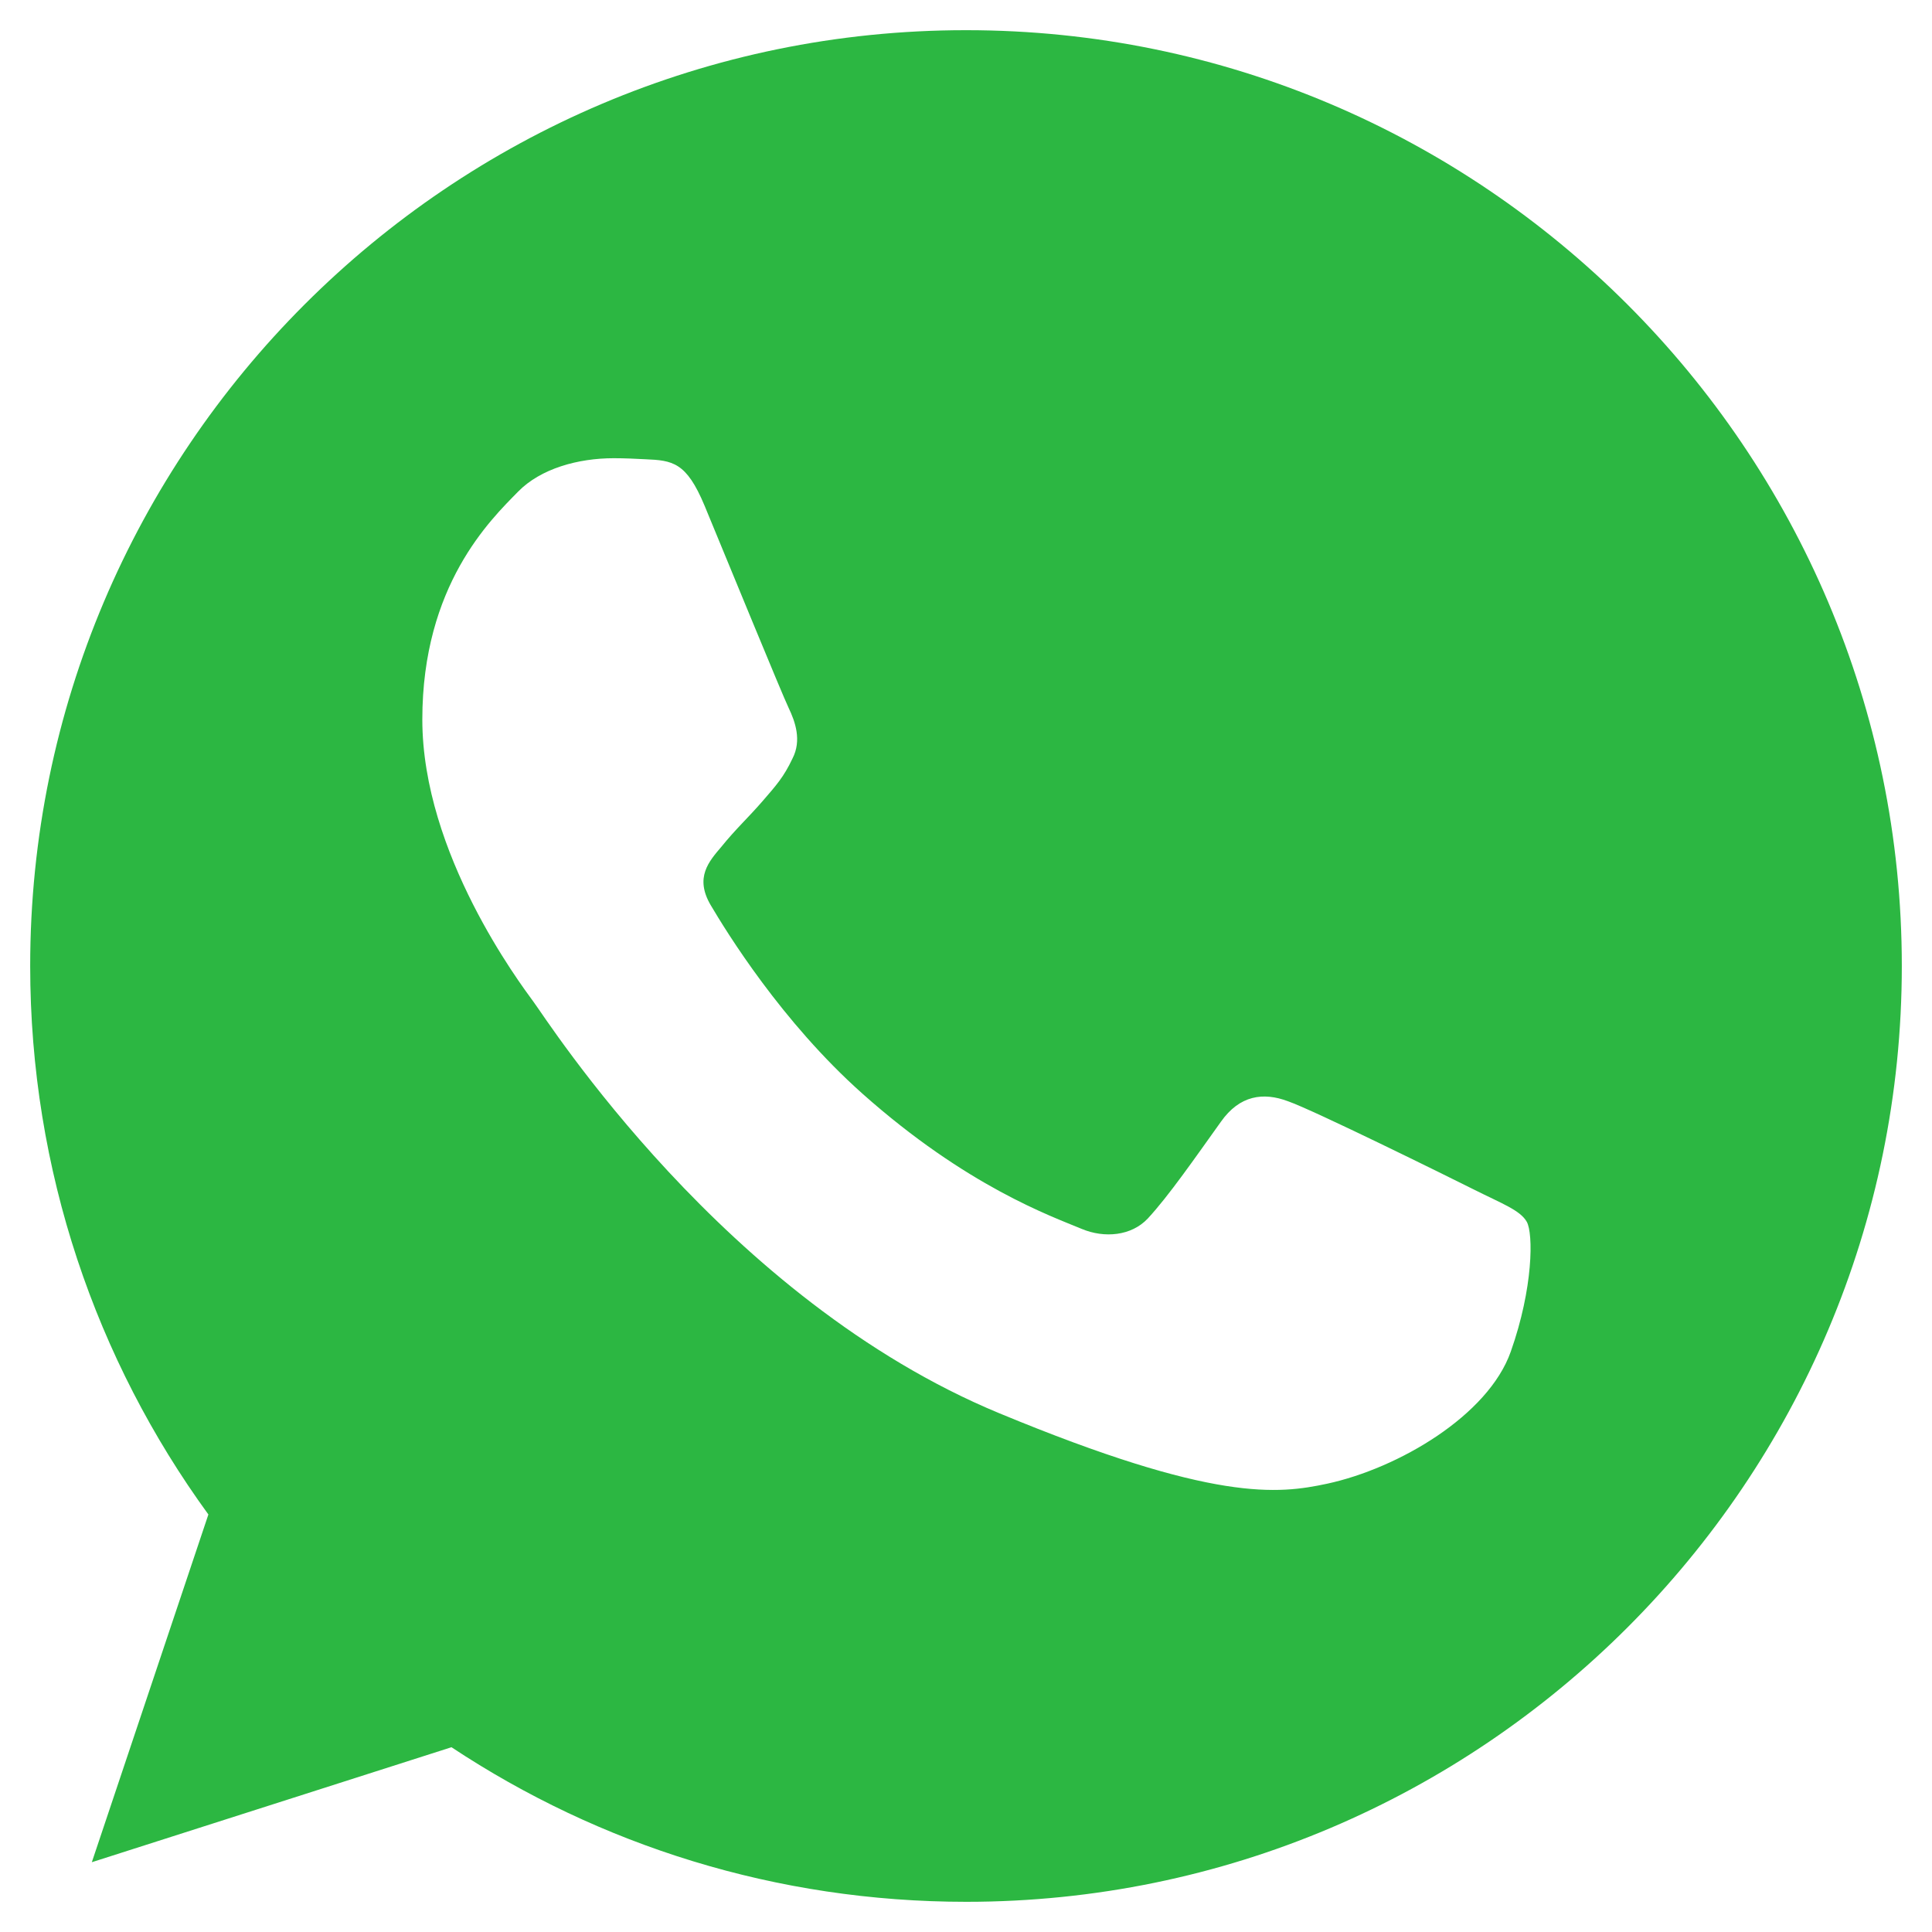<?xml version="1.0" ?><!DOCTYPE svg  PUBLIC '-//W3C//DTD SVG 1.1//EN'  'http://www.w3.org/Graphics/SVG/1.1/DTD/svg11.dtd'><svg enable-background="new 0 0 64 64" height="64px" id="Layer_1" version="1.1" viewBox="0 0 64 64" width="64px" xml:space="preserve" xmlns="http://www.w3.org/2000/svg" xmlns:xlink="http://www.w3.org/1999/xlink">
<g>
	<g>
	<path d="M32.01,1h-0.019l0,0C14.902,1,1,14.903,1,31.999c0,6.779,2.188,13.066,5.903,18.17L3.042,61.688    l11.914-3.809C19.856,61.123,25.706,63,32.01,63C49.1,63,63,49.094,63,32C63,14.904,49.1,1,32.01,1z M50.046,44.775    c-0.745,2.113-3.716,3.863-6.084,4.375c-1.622,0.345-3.735,0.619-10.858-2.334c-9.111-3.772-14.978-13.03-15.433-13.633    c-0.438-0.601-3.681-4.902-3.681-9.349c0-4.447,2.259-6.616,3.171-7.546c0.747-0.765,1.986-1.109,3.17-1.109    c0.384,0,0.728,0.018,1.039,0.034c0.911,0.038,1.366,0.094,1.967,1.532c0.747,1.803,2.569,6.251,2.788,6.706    c0.218,0.456,0.438,1.075,0.127,1.676c-0.292,0.62-0.546,0.896-1.001,1.423c-0.457,0.527-0.895,0.93-1.349,1.494    c-0.419,0.492-0.894,1.021-0.364,1.932c0.529,0.895,2.35,3.864,5.028,6.25c3.461,3.08,6.267,4.065,7.27,4.484    c0.746,0.311,1.64,0.236,2.187-0.346c0.692-0.748,1.549-1.986,2.423-3.207c0.619-0.877,1.403-0.985,2.222-0.676    c0.839,0.291,5.268,2.479,6.179,2.935c0.909,0.456,1.511,0.674,1.729,1.057C50.794,40.858,50.794,42.661,50.046,44.775z" fill="#2cb742"/>
	</g>
</g></svg>